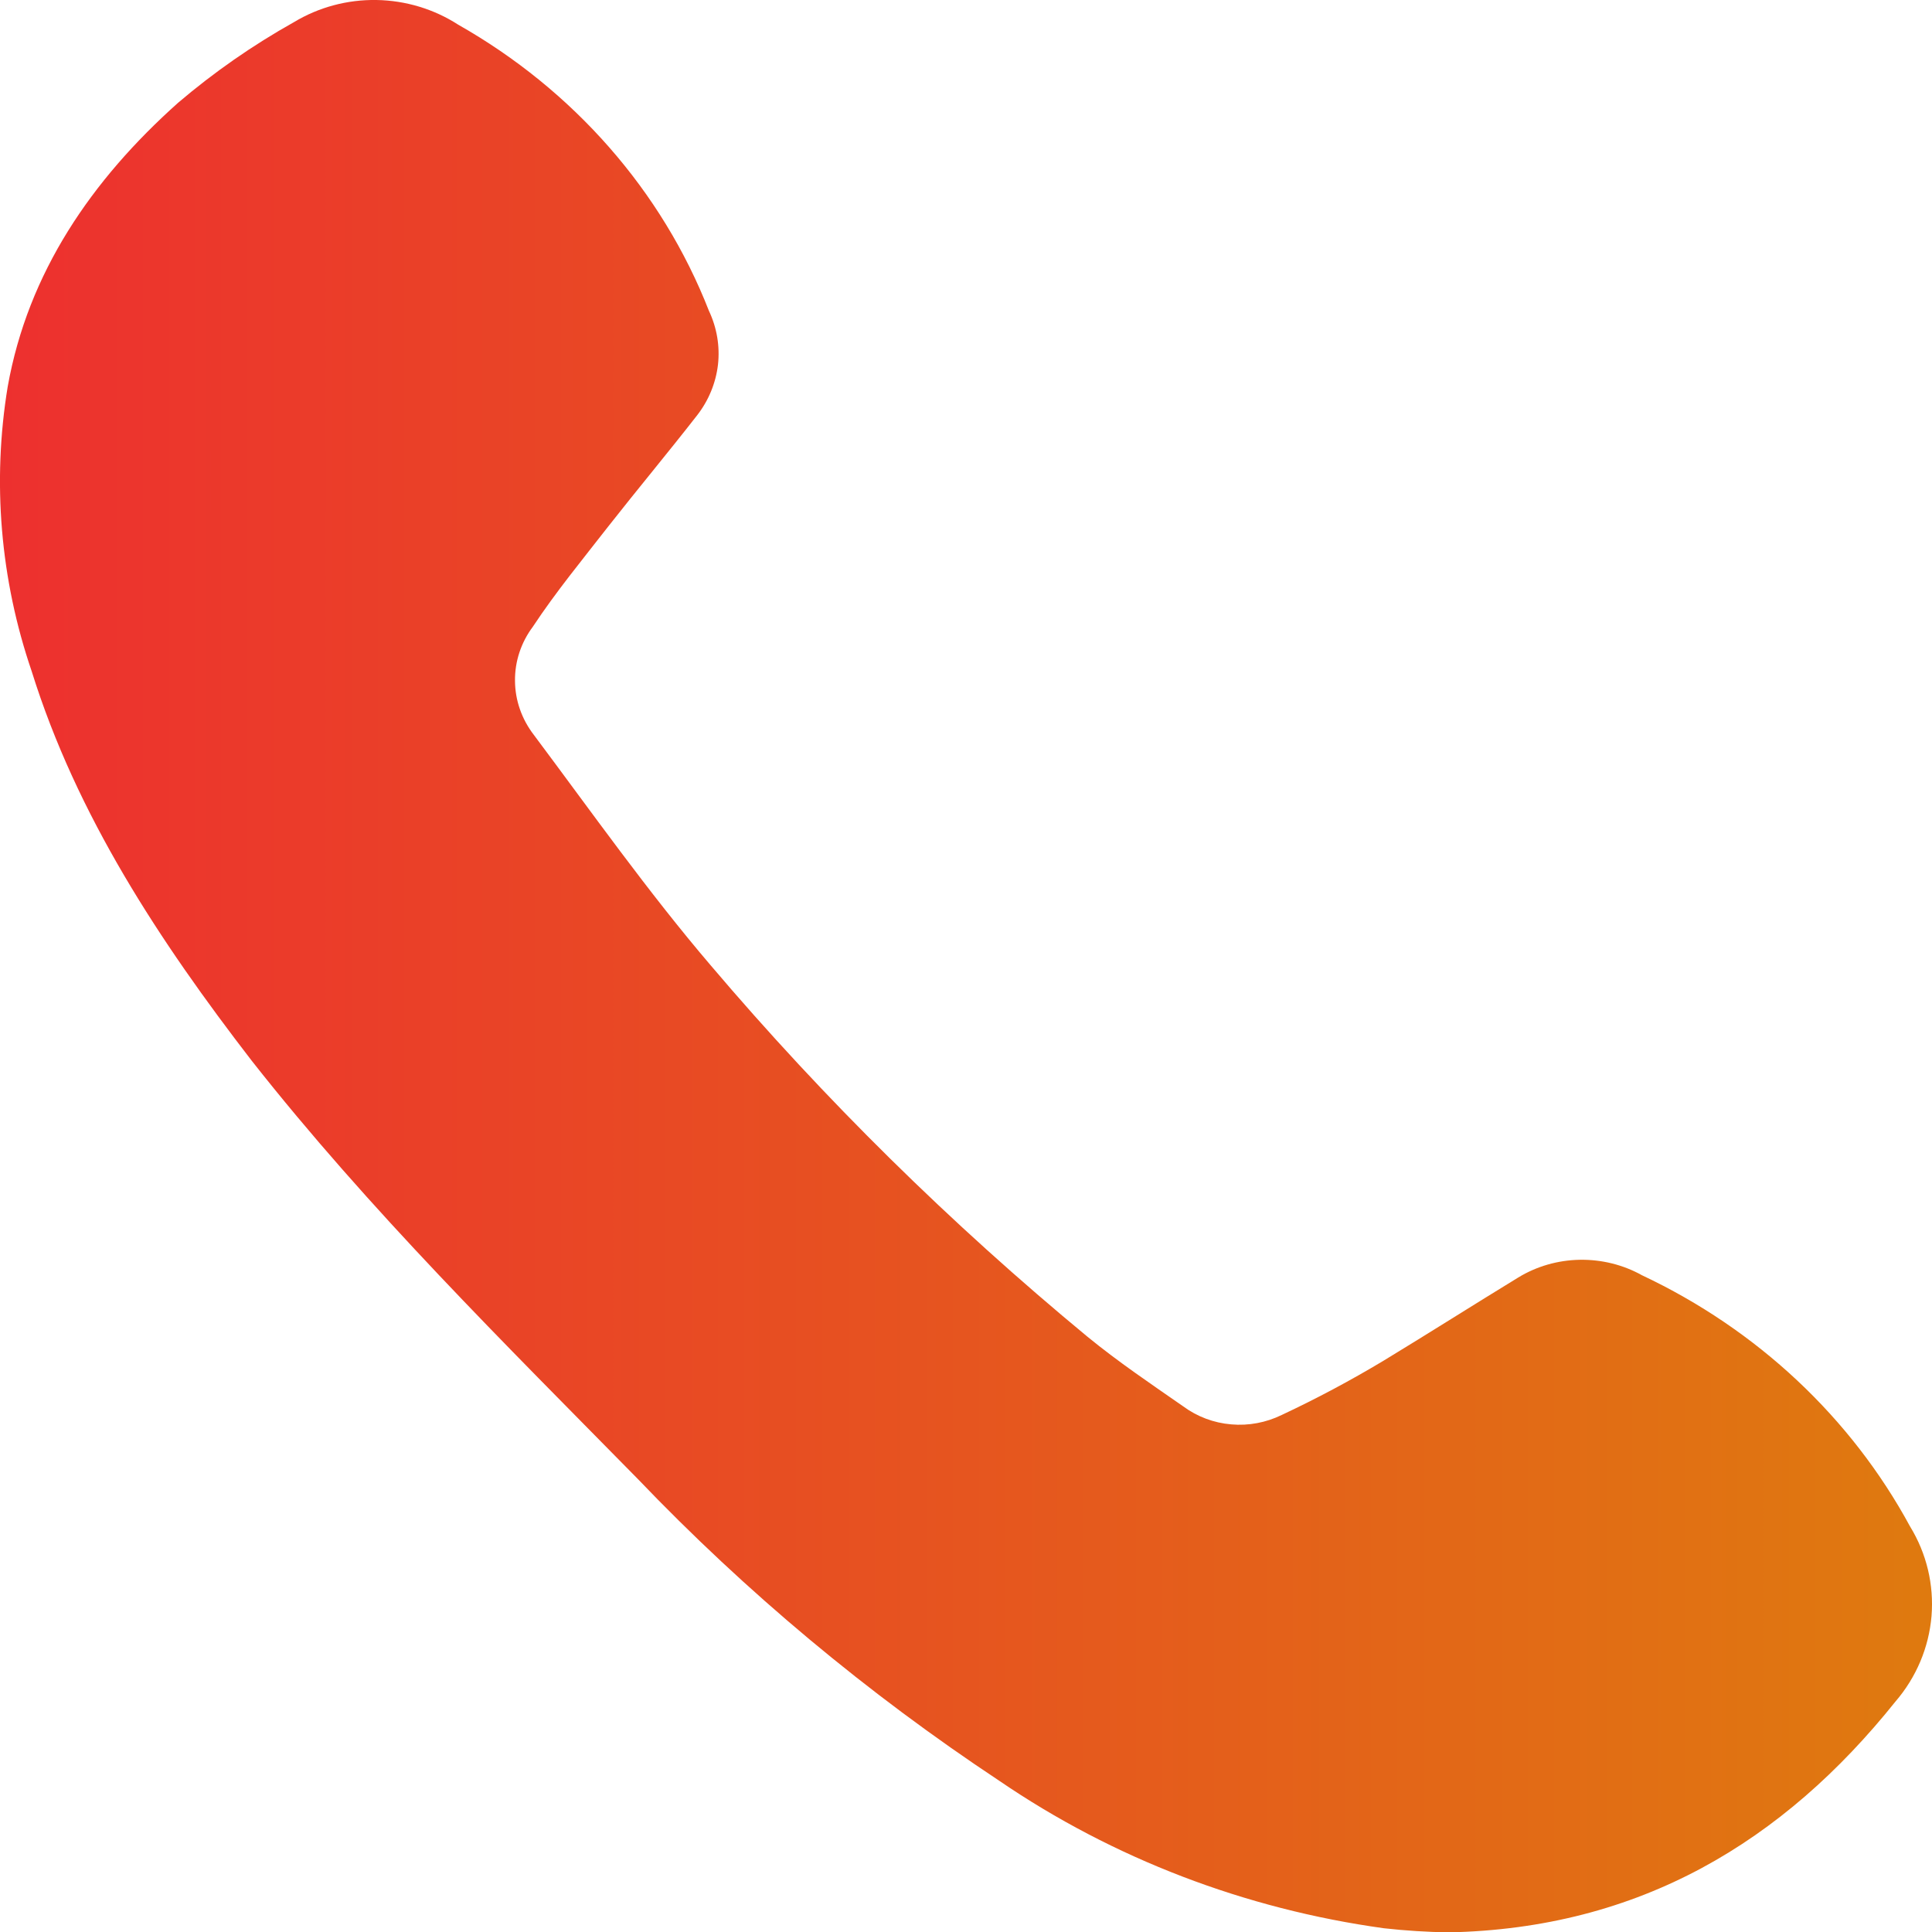 <svg width="16" height="16" viewBox="0 0 16 16" fill="none" xmlns="http://www.w3.org/2000/svg">
<g clip-path="url(#clip0_210_2873)">
<path d="M11.461 15.969C10.312 15.81 9.219 15.392 8.276 14.748C7.182 14.023 6.177 13.184 5.28 12.246C4.179 11.126 3.057 10.02 2.085 8.785C1.32 7.793 0.635 6.753 0.262 5.558C0.002 4.798 -0.066 3.99 0.064 3.201C0.232 2.259 0.757 1.492 1.475 0.851C1.771 0.599 2.092 0.375 2.435 0.183C2.639 0.06 2.876 -0.004 3.118 0C3.359 0.004 3.594 0.075 3.794 0.204C4.75 0.746 5.483 1.582 5.871 2.574C5.937 2.714 5.963 2.868 5.946 3.02C5.928 3.173 5.868 3.318 5.772 3.441C5.531 3.75 5.28 4.051 5.038 4.359C4.825 4.633 4.603 4.902 4.413 5.19C4.315 5.321 4.263 5.478 4.265 5.639C4.266 5.8 4.321 5.956 4.421 6.086C4.9 6.726 5.365 7.385 5.886 7.995C6.829 9.106 7.874 10.135 9.007 11.071C9.26 11.278 9.53 11.46 9.799 11.647C9.914 11.732 10.052 11.784 10.196 11.796C10.341 11.809 10.486 11.781 10.615 11.718C10.903 11.583 11.184 11.433 11.456 11.27C11.833 11.041 12.203 10.806 12.573 10.58C12.725 10.487 12.902 10.436 13.083 10.433C13.264 10.43 13.442 10.474 13.598 10.561C14.553 11.011 15.33 11.74 15.818 12.641C15.956 12.866 16.017 13.125 15.996 13.384C15.974 13.644 15.87 13.891 15.697 14.092C14.767 15.254 13.578 15.971 11.997 16.003C11.818 16 11.639 15.989 11.461 15.969V15.969Z" fill="url(#paint0_linear_210_2873)"/>
</g>
<defs>
<linearGradient id="paint0_linear_210_2873" x1="0" y1="8.001" x2="16" y2="8.001" gradientUnits="userSpaceOnUse">
<stop stop-color="#ED302F"/>
<stop offset="1" stop-color="#DF7A0F"/>
</linearGradient>
<clipPath id="clip0_210_2873">
<rect width="16" height="16" fill="white"/>
</clipPath>
</defs>
</svg>

